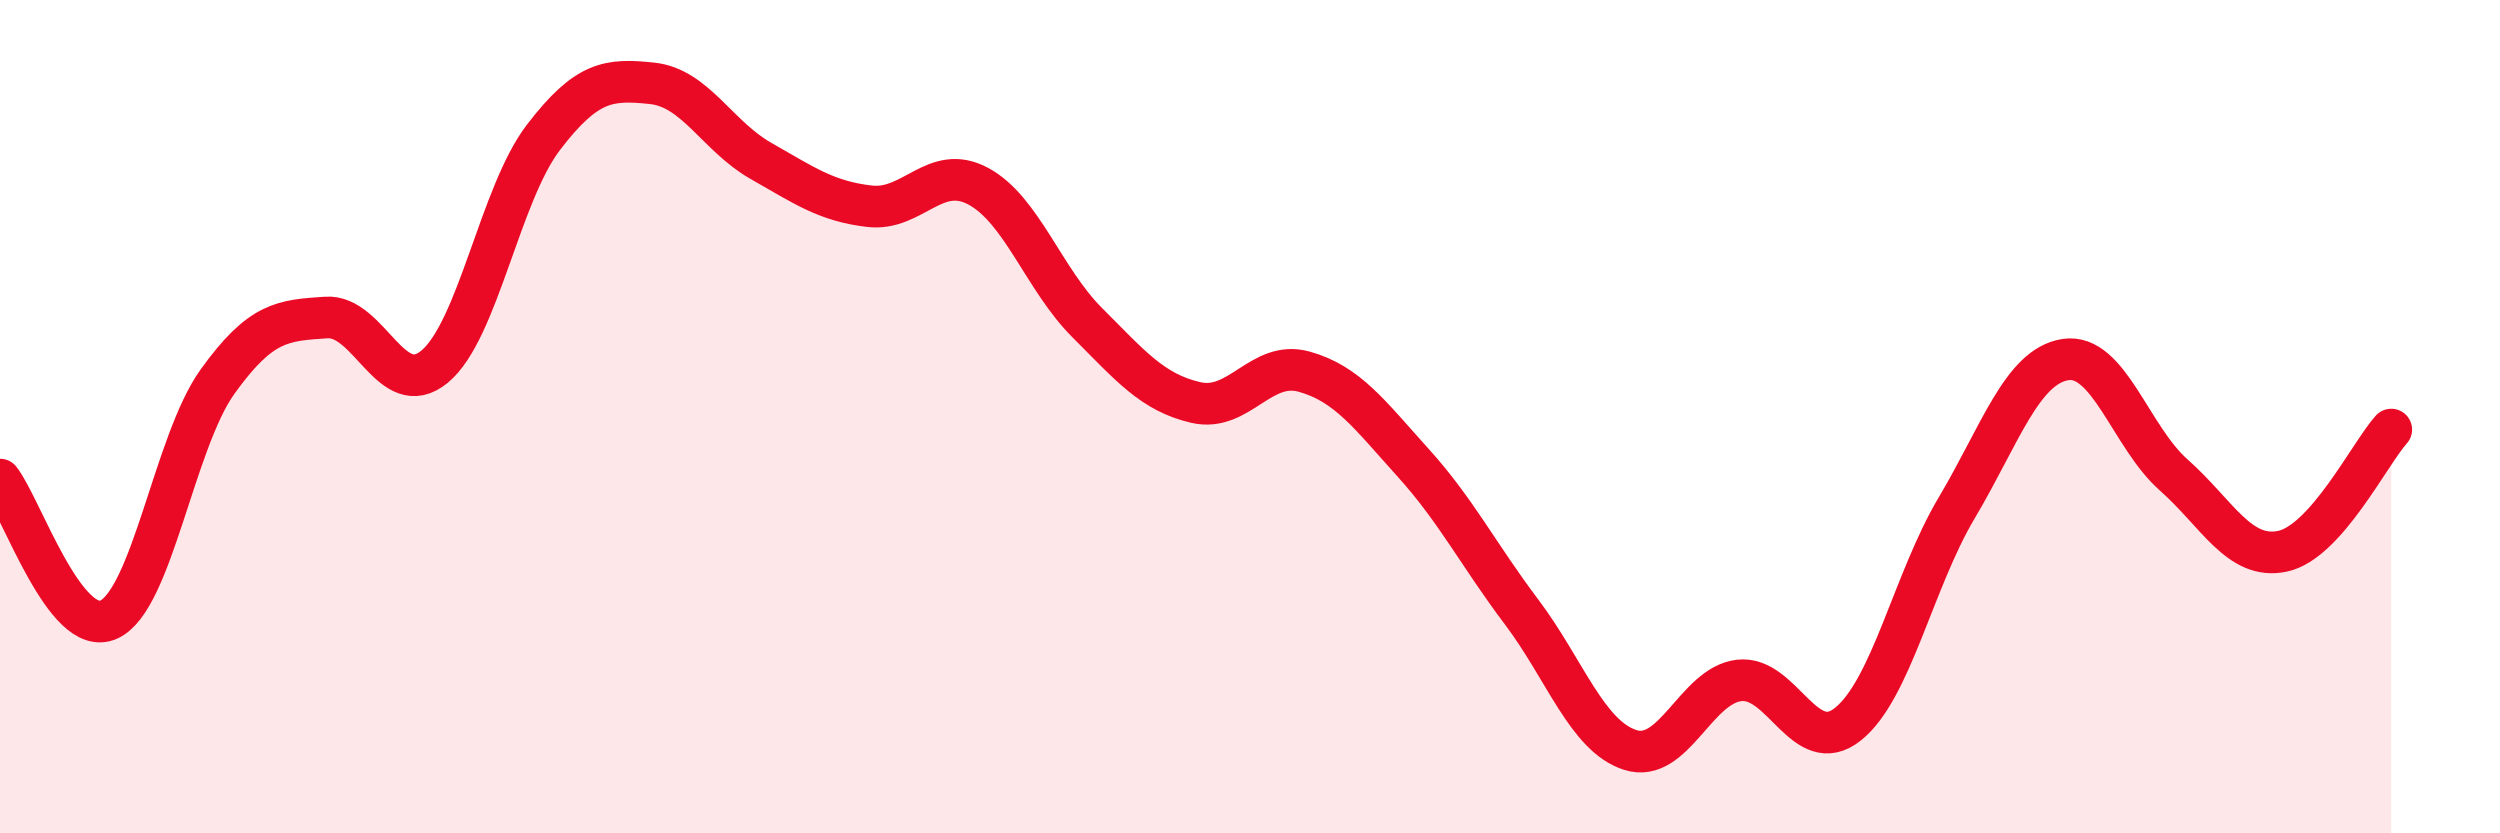 
    <svg width="60" height="20" viewBox="0 0 60 20" xmlns="http://www.w3.org/2000/svg">
      <path
        d="M 0,11.51 C 0.52,12.18 1.57,15.34 2.61,14.87 C 3.65,14.4 4.18,10.61 5.22,9.16 C 6.26,7.71 6.79,7.69 7.83,7.62 C 8.87,7.55 9.39,9.66 10.43,8.8 C 11.47,7.94 12,4.66 13.04,3.3 C 14.08,1.94 14.61,1.89 15.65,2 C 16.69,2.11 17.22,3.27 18.26,3.86 C 19.3,4.45 19.83,4.83 20.87,4.95 C 21.91,5.07 22.44,3.91 23.48,4.47 C 24.52,5.03 25.05,6.7 26.09,7.74 C 27.13,8.78 27.66,9.42 28.7,9.66 C 29.74,9.9 30.26,8.63 31.3,8.92 C 32.34,9.21 32.87,9.95 33.91,11.1 C 34.95,12.25 35.48,13.31 36.52,14.69 C 37.56,16.07 38.09,17.67 39.13,18 C 40.17,18.33 40.7,16.45 41.74,16.33 C 42.78,16.21 43.31,18.21 44.35,17.38 C 45.39,16.55 45.92,13.94 46.96,12.19 C 48,10.44 48.53,8.79 49.57,8.63 C 50.61,8.47 51.13,10.48 52.17,11.4 C 53.21,12.32 53.74,13.45 54.78,13.23 C 55.82,13.01 56.87,10.89 57.39,10.31L57.39 20L0 20Z"
        fill="#EB0A25"
        opacity="0.1"
        stroke-linecap="round"
        stroke-linejoin="round"
      />
      <path
        d="M 0,11.51 C 0.52,12.18 1.57,15.34 2.61,14.87 C 3.65,14.4 4.18,10.61 5.22,9.16 C 6.26,7.71 6.79,7.69 7.83,7.62 C 8.87,7.55 9.39,9.66 10.43,8.8 C 11.47,7.94 12,4.66 13.04,3.3 C 14.08,1.94 14.61,1.89 15.65,2 C 16.69,2.11 17.22,3.27 18.26,3.86 C 19.3,4.45 19.83,4.83 20.87,4.95 C 21.91,5.07 22.44,3.91 23.48,4.47 C 24.52,5.03 25.05,6.7 26.09,7.74 C 27.13,8.78 27.66,9.42 28.7,9.66 C 29.74,9.9 30.26,8.63 31.3,8.92 C 32.34,9.21 32.87,9.95 33.91,11.1 C 34.95,12.25 35.48,13.31 36.52,14.69 C 37.56,16.07 38.09,17.67 39.13,18 C 40.17,18.33 40.7,16.45 41.74,16.33 C 42.78,16.21 43.31,18.21 44.35,17.38 C 45.39,16.55 45.92,13.94 46.96,12.19 C 48,10.44 48.53,8.79 49.57,8.63 C 50.61,8.47 51.13,10.48 52.17,11.4 C 53.21,12.32 53.74,13.45 54.78,13.23 C 55.82,13.01 56.87,10.89 57.39,10.31"
        stroke="#EB0A25"
        stroke-width="1"
        fill="none"
        stroke-linecap="round"
        stroke-linejoin="round"
      />
    </svg>
  